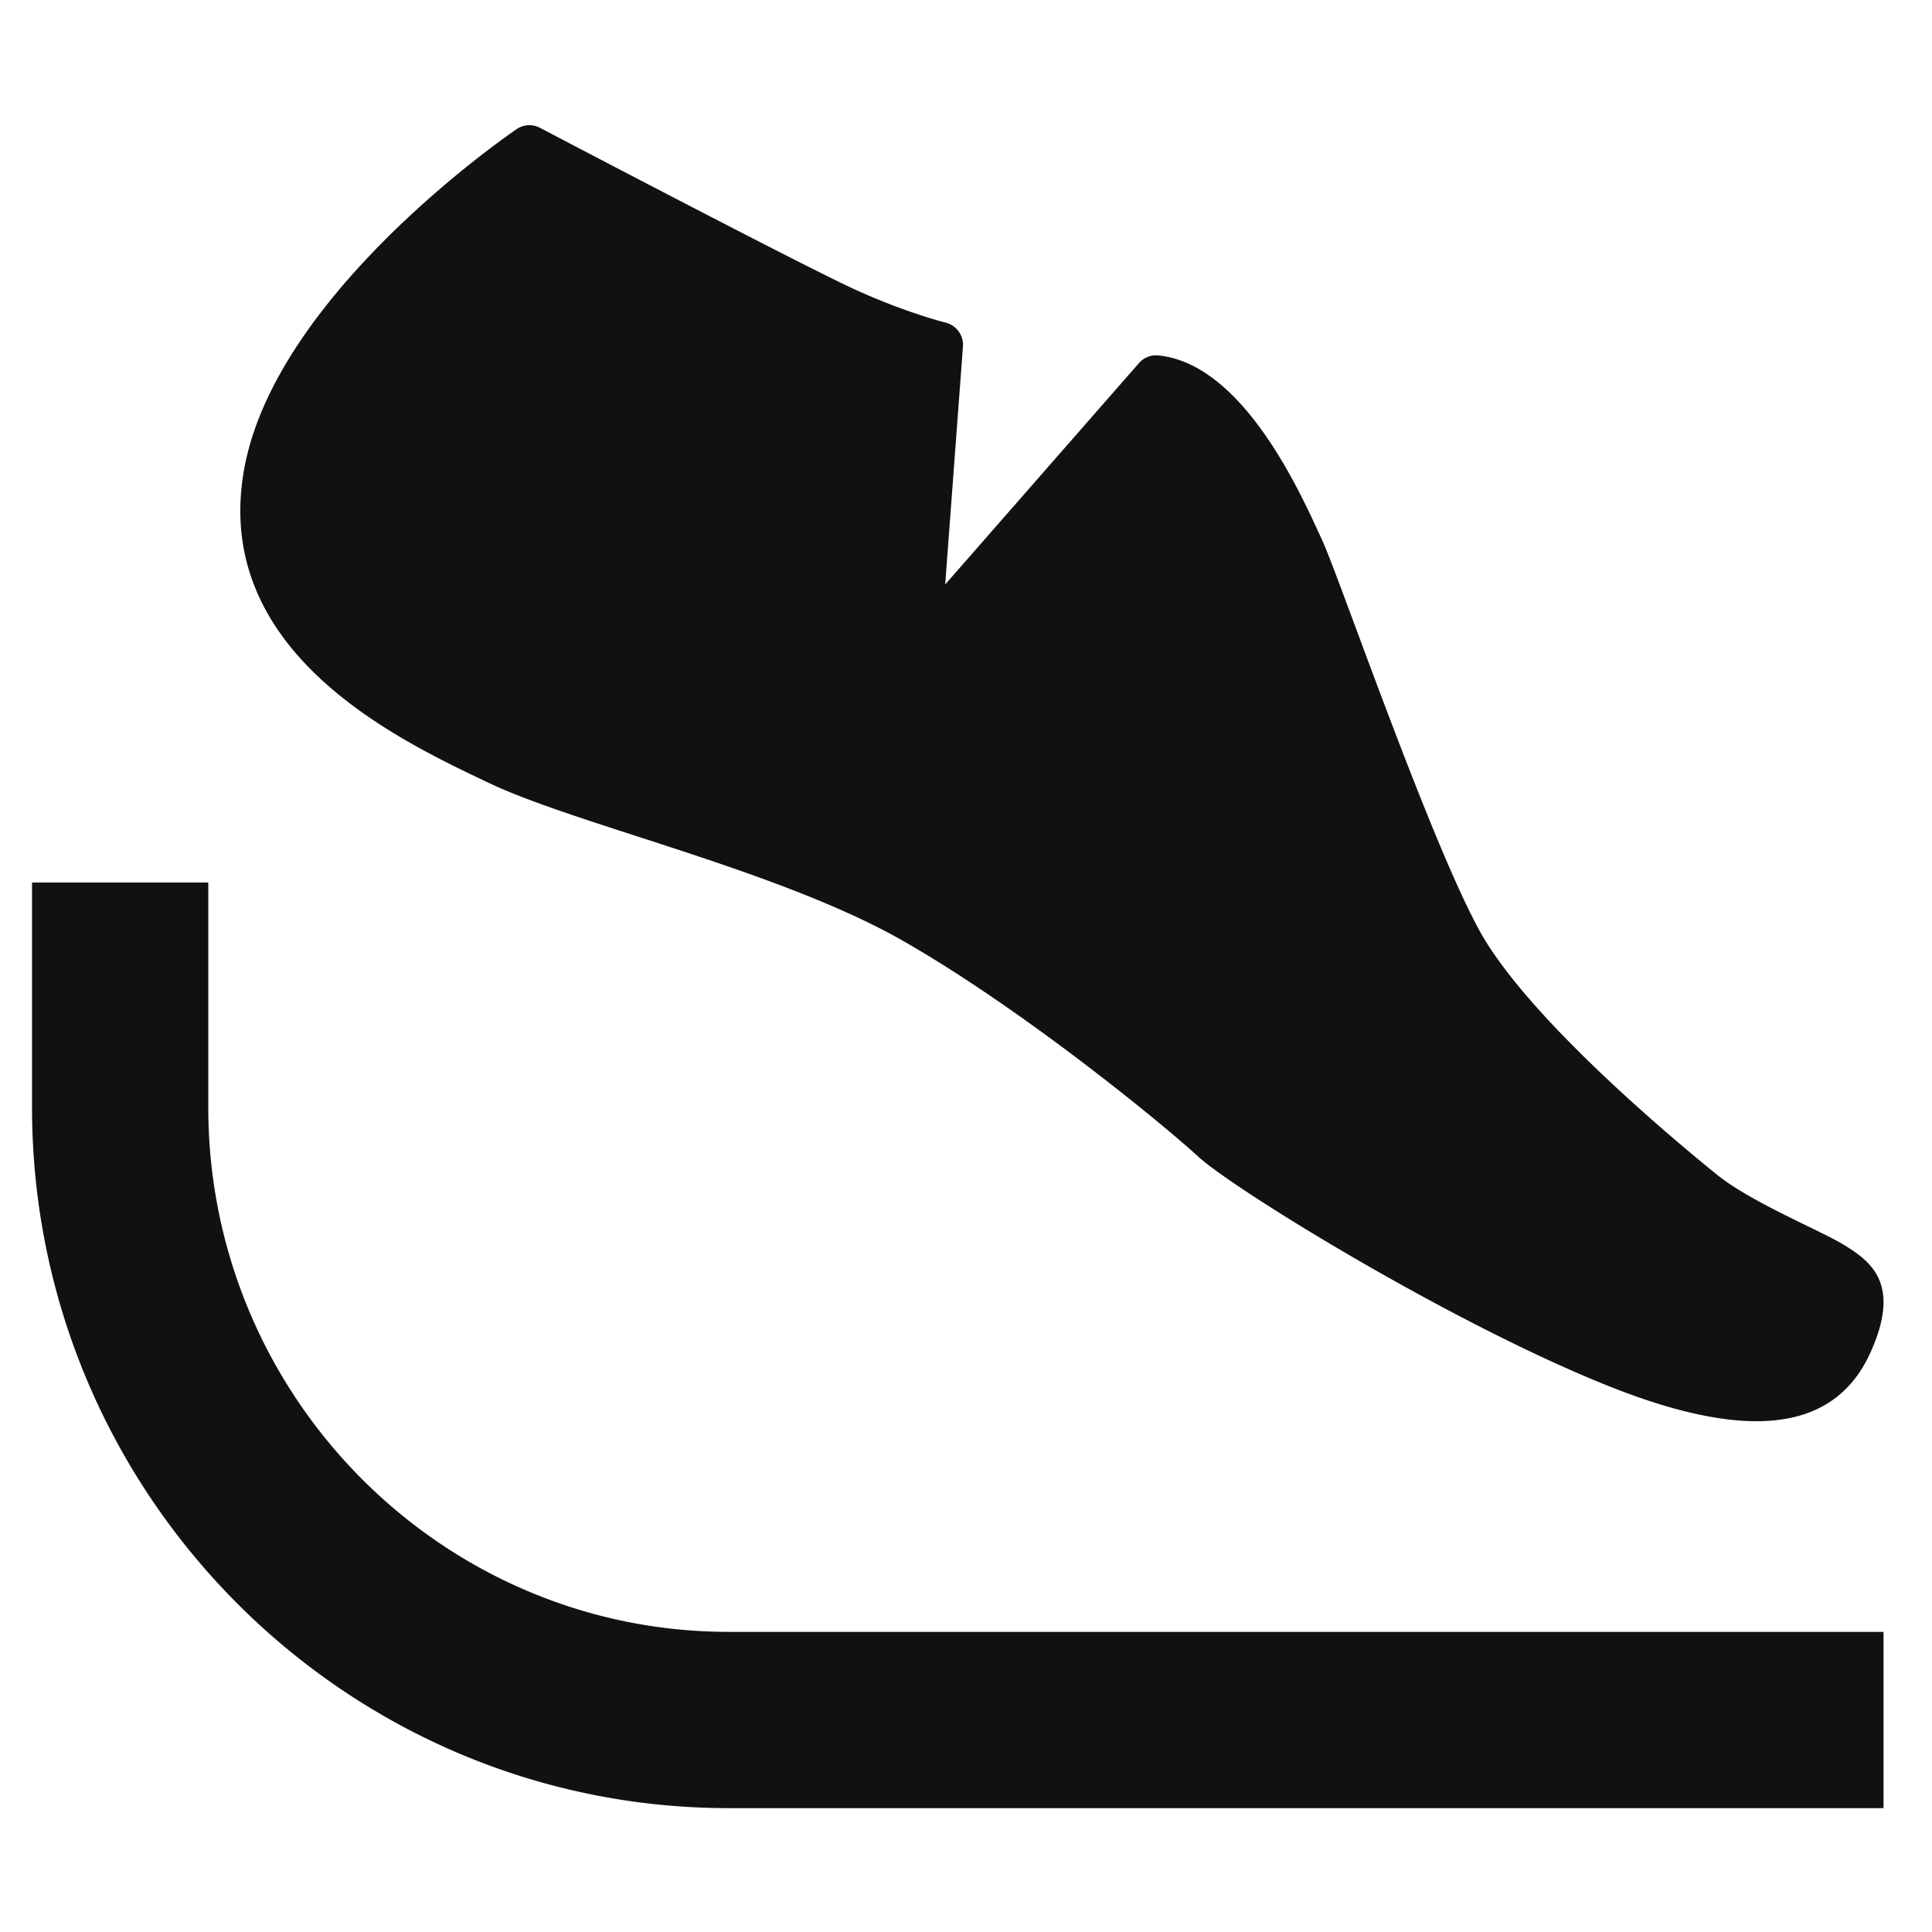 <?xml version="1.0" encoding="utf-8"?>
<svg version="1.1" id="icon" xmlns="http://www.w3.org/2000/svg" x="0" y="0" width="192" height="192" xml:space="preserve">
  <style>
    @media (prefers-color-scheme:dark){path{fill:#f5f5f5}}
  </style>
  <path id="path" d="M187.183 162.174v17.517H72.448c-38.193 0-69.265-31.243-69.265-69.646V87.707h17.516v22.339c0 28.744 23.214 52.128 51.749 52.128h114.735zm-3.652-38.283l-.148-.093c-.869-.544-2.175-1.18-3.829-1.985-2.809-1.369-6.655-3.243-8.91-5.065-4.351-3.515-18.913-15.657-23.644-24.317-3.456-6.329-8.817-20.756-12.365-30.304-1.584-4.264-2.729-7.345-3.237-8.438l-.271-.588c-2.126-4.642-7.777-16.972-16.022-17.779a2.255 2.255 0 00-1.915.76L93.932 58.083l1.765-23.637a2.283 2.283 0 00-1.721-2.384c-.039-.009-3.92-.974-8.963-3.269-5.207-2.369-31.097-15.956-31.358-16.093a2.233 2.233 0 00-2.311.133c-.978.666-23.996 16.511-27.086 33.824-3.217 18.03 15.097 26.754 23.899 30.947l.396.189c3.515 1.67 8.68 3.35 14.662 5.289 9.017 2.921 19.236 6.231 26.646 10.487 12.019 6.896 25.816 18.24 29.218 21.373 3.113 2.867 20.591 13.753 35.493 20.534 1.73.787 3.428 1.521 5.061 2.178 14.133 5.688 22.724 4.615 26.269-3.281 2.915-6.488.305-8.813-2.371-10.482z" fill="#111"/>
</svg>

